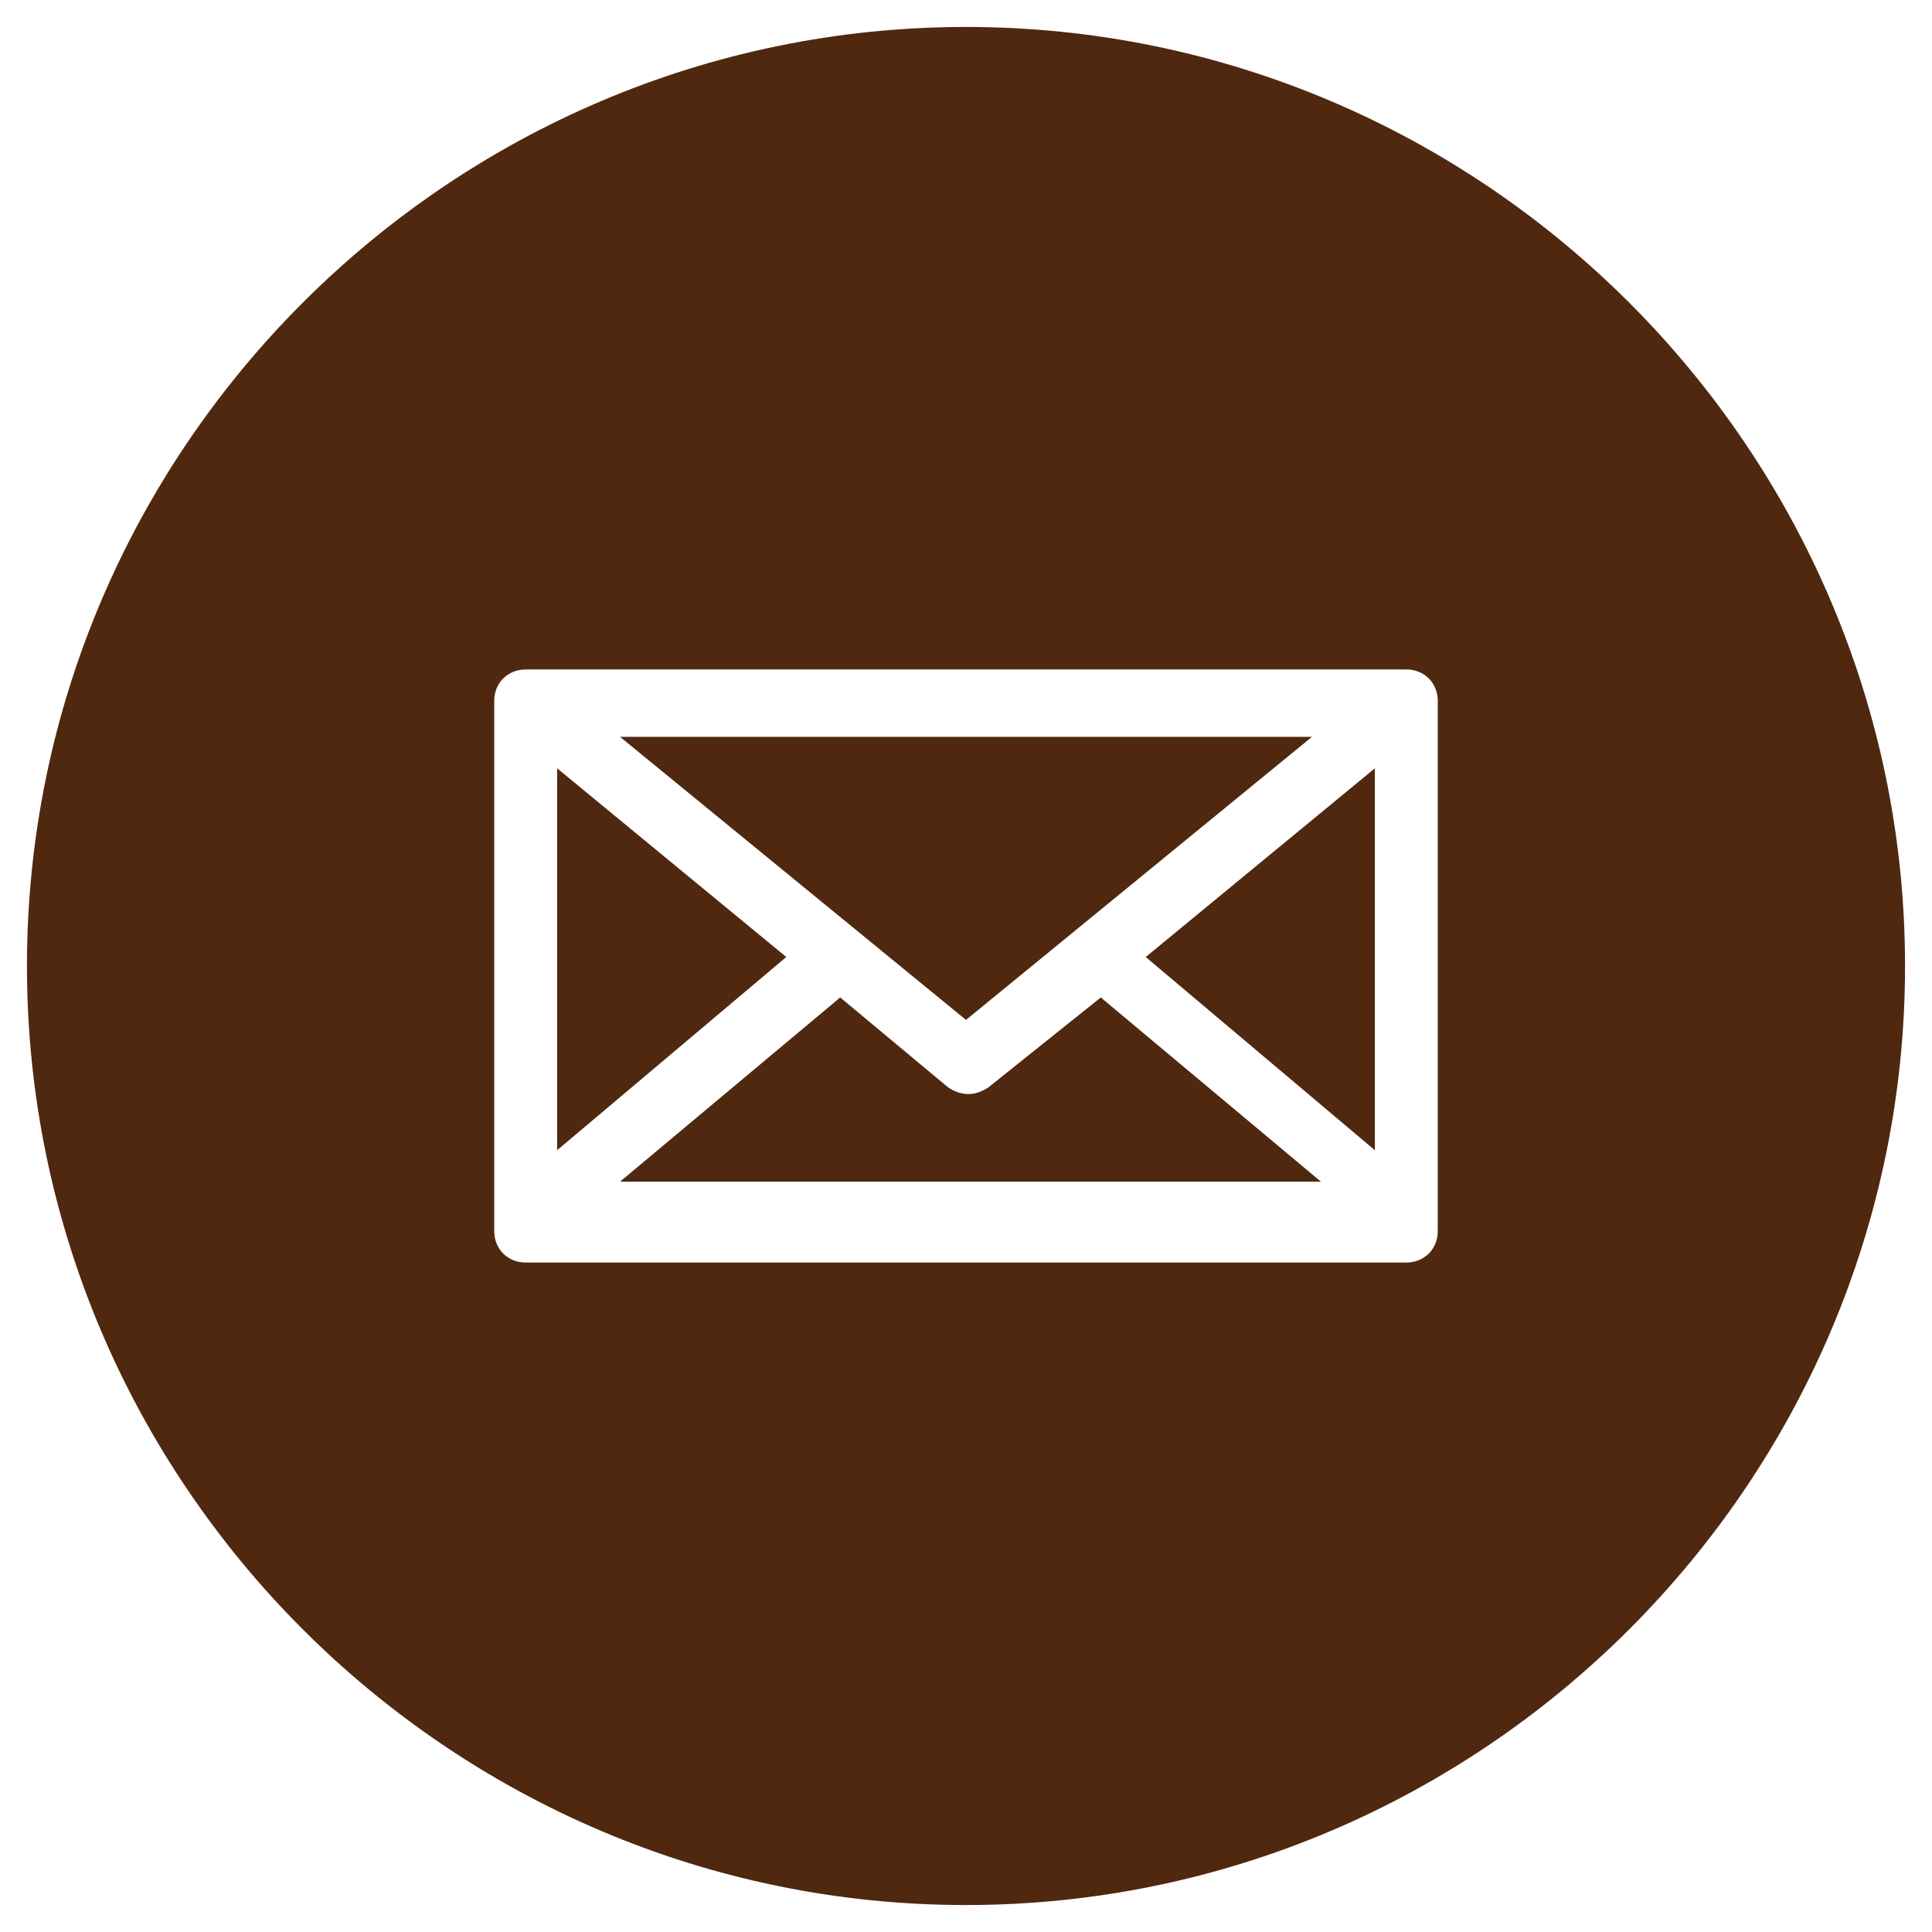 <?xml version="1.0" encoding="utf-8"?>
<!-- Generator: Adobe Illustrator 27.0.0, SVG Export Plug-In . SVG Version: 6.00 Build 0)  -->
<svg version="1.1" id="Layer_1" xmlns="http://www.w3.org/2000/svg" xmlns:xlink="http://www.w3.org/1999/xlink" x="0px" y="0px"
	 viewBox="0 0 43 43" style="enable-background:new 0 0 43 43;" xml:space="preserve">
<style type="text/css">
	.st0{fill:#502810;}
</style>
<path class="st0" d="M22,24.2c-0.3,0.2-0.6,0.2-0.9,0l-2.4-2l-4.9,4.1h15.6l-4.9-4.1L22,24.2L22,24.2z"/>
<polygon class="st0" points="29.2,16.4 13.8,16.4 21.5,22.7 "/>
<polygon class="st0" points="12.4,17.1 12.4,25.6 17.5,21.3 "/>
<polygon class="st0" points="30.6,25.6 30.6,17.1 25.5,21.3 "/>
<path class="st0" d="M21.5,0.6C10,0.6,0.6,10,0.6,21.5S10,42.4,21.5,42.4S42.4,33,42.4,21.5S33,0.6,21.5,0.6z M32,27.4
	c0,0.4-0.3,0.7-0.7,0.7H11.7c-0.4,0-0.7-0.3-0.7-0.7V15.6c0-0.4,0.3-0.7,0.7-0.7h19.6c0.4,0,0.7,0.3,0.7,0.7V27.4z"/>
</svg>
